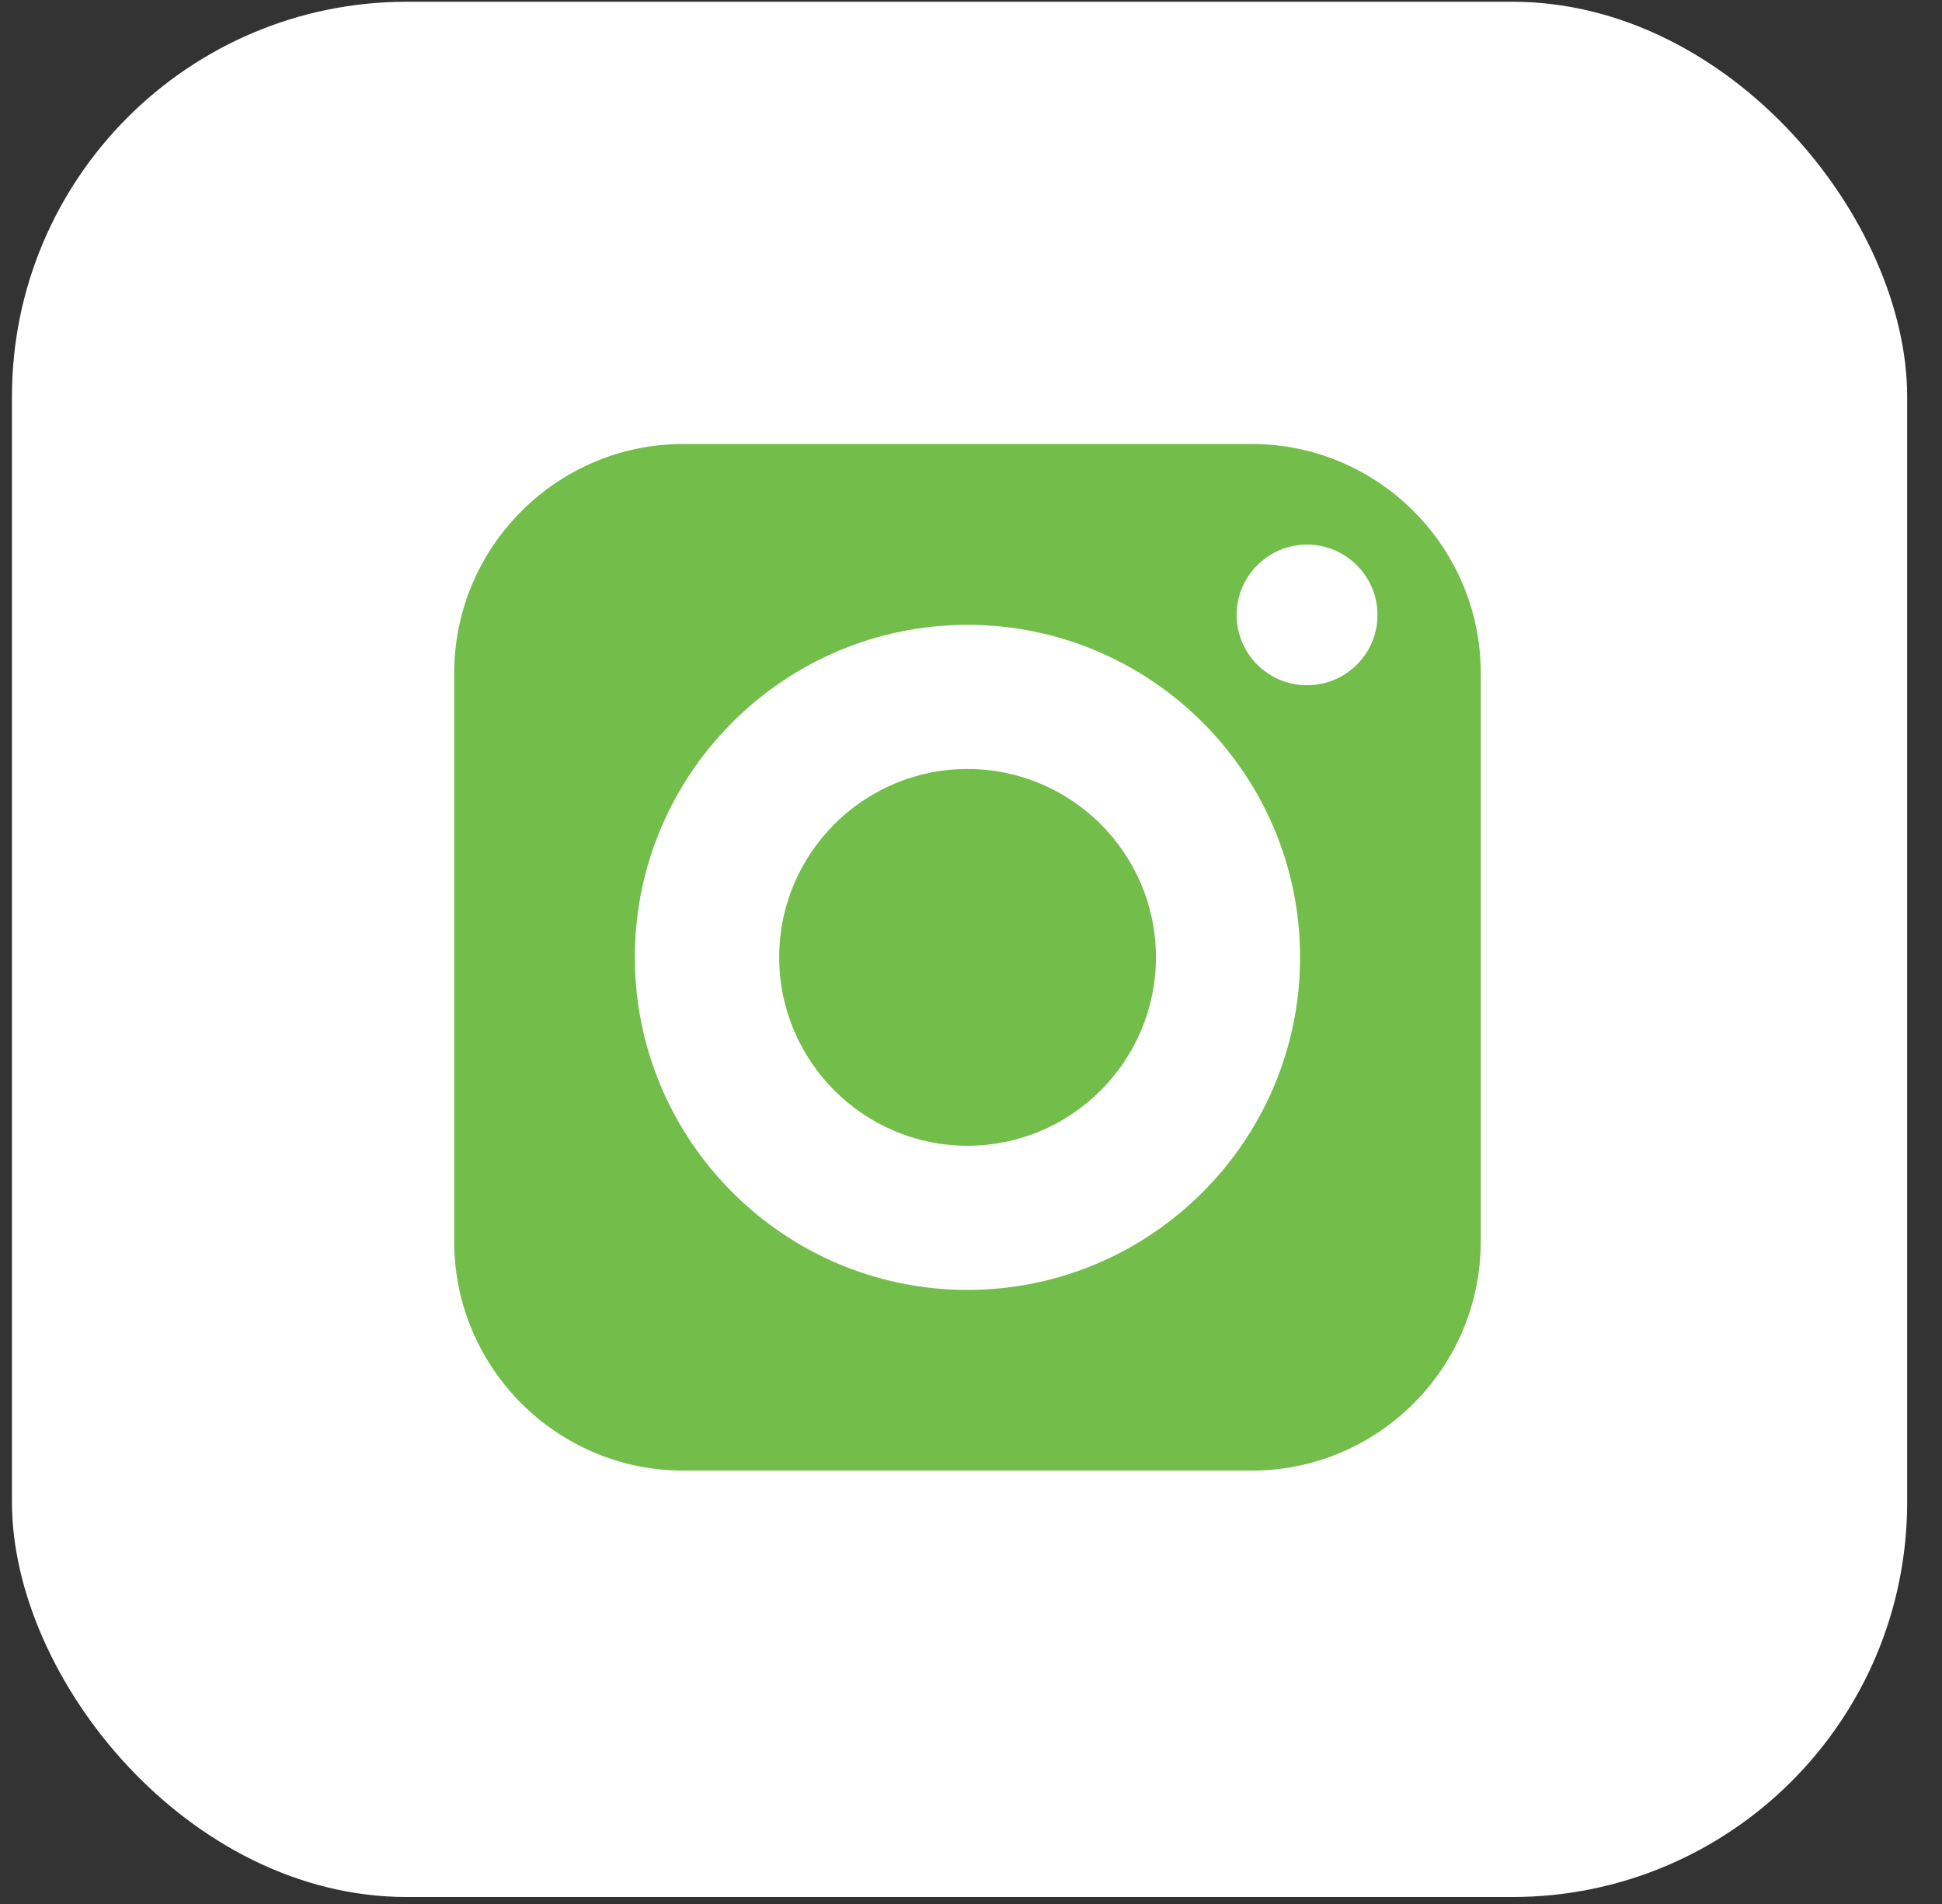 <svg width="51" height="50" viewBox="0 0 51 50" fill="none" xmlns="http://www.w3.org/2000/svg">
<rect x="0" y="0" width="51" height="50" fill="#333333" stroke="none"/>
<rect x="0.314" y="0.046" width="49.771" height="49.771" rx="10.369" fill="white"/>
<path d="M25.407 20.194C22.679 20.194 20.463 22.41 20.463 25.139C20.463 27.867 22.679 30.088 25.407 30.088C28.136 30.088 30.357 27.867 30.357 25.139C30.357 22.41 28.136 20.194 25.407 20.194Z" fill="#73BE4B"/>
<path d="M32.87 11.659H17.945C14.629 11.659 11.928 14.361 11.928 17.677V32.601C11.928 35.923 14.629 38.619 17.945 38.619H32.87C36.191 38.619 38.887 35.923 38.887 32.601V17.677C38.887 14.361 36.191 11.659 32.87 11.659ZM25.407 33.874C20.592 33.874 16.672 29.954 16.672 25.139C16.672 20.324 20.592 16.409 25.407 16.409C30.222 16.409 34.142 20.324 34.142 25.139C34.142 29.954 30.222 33.874 25.407 33.874ZM34.325 17.995C33.306 17.995 32.476 17.17 32.476 16.151C32.476 15.132 33.306 14.301 34.325 14.301C35.344 14.301 36.175 15.132 36.175 16.151C36.175 17.17 35.344 17.995 34.325 17.995Z" fill="#73BE4B"/>
</svg>
